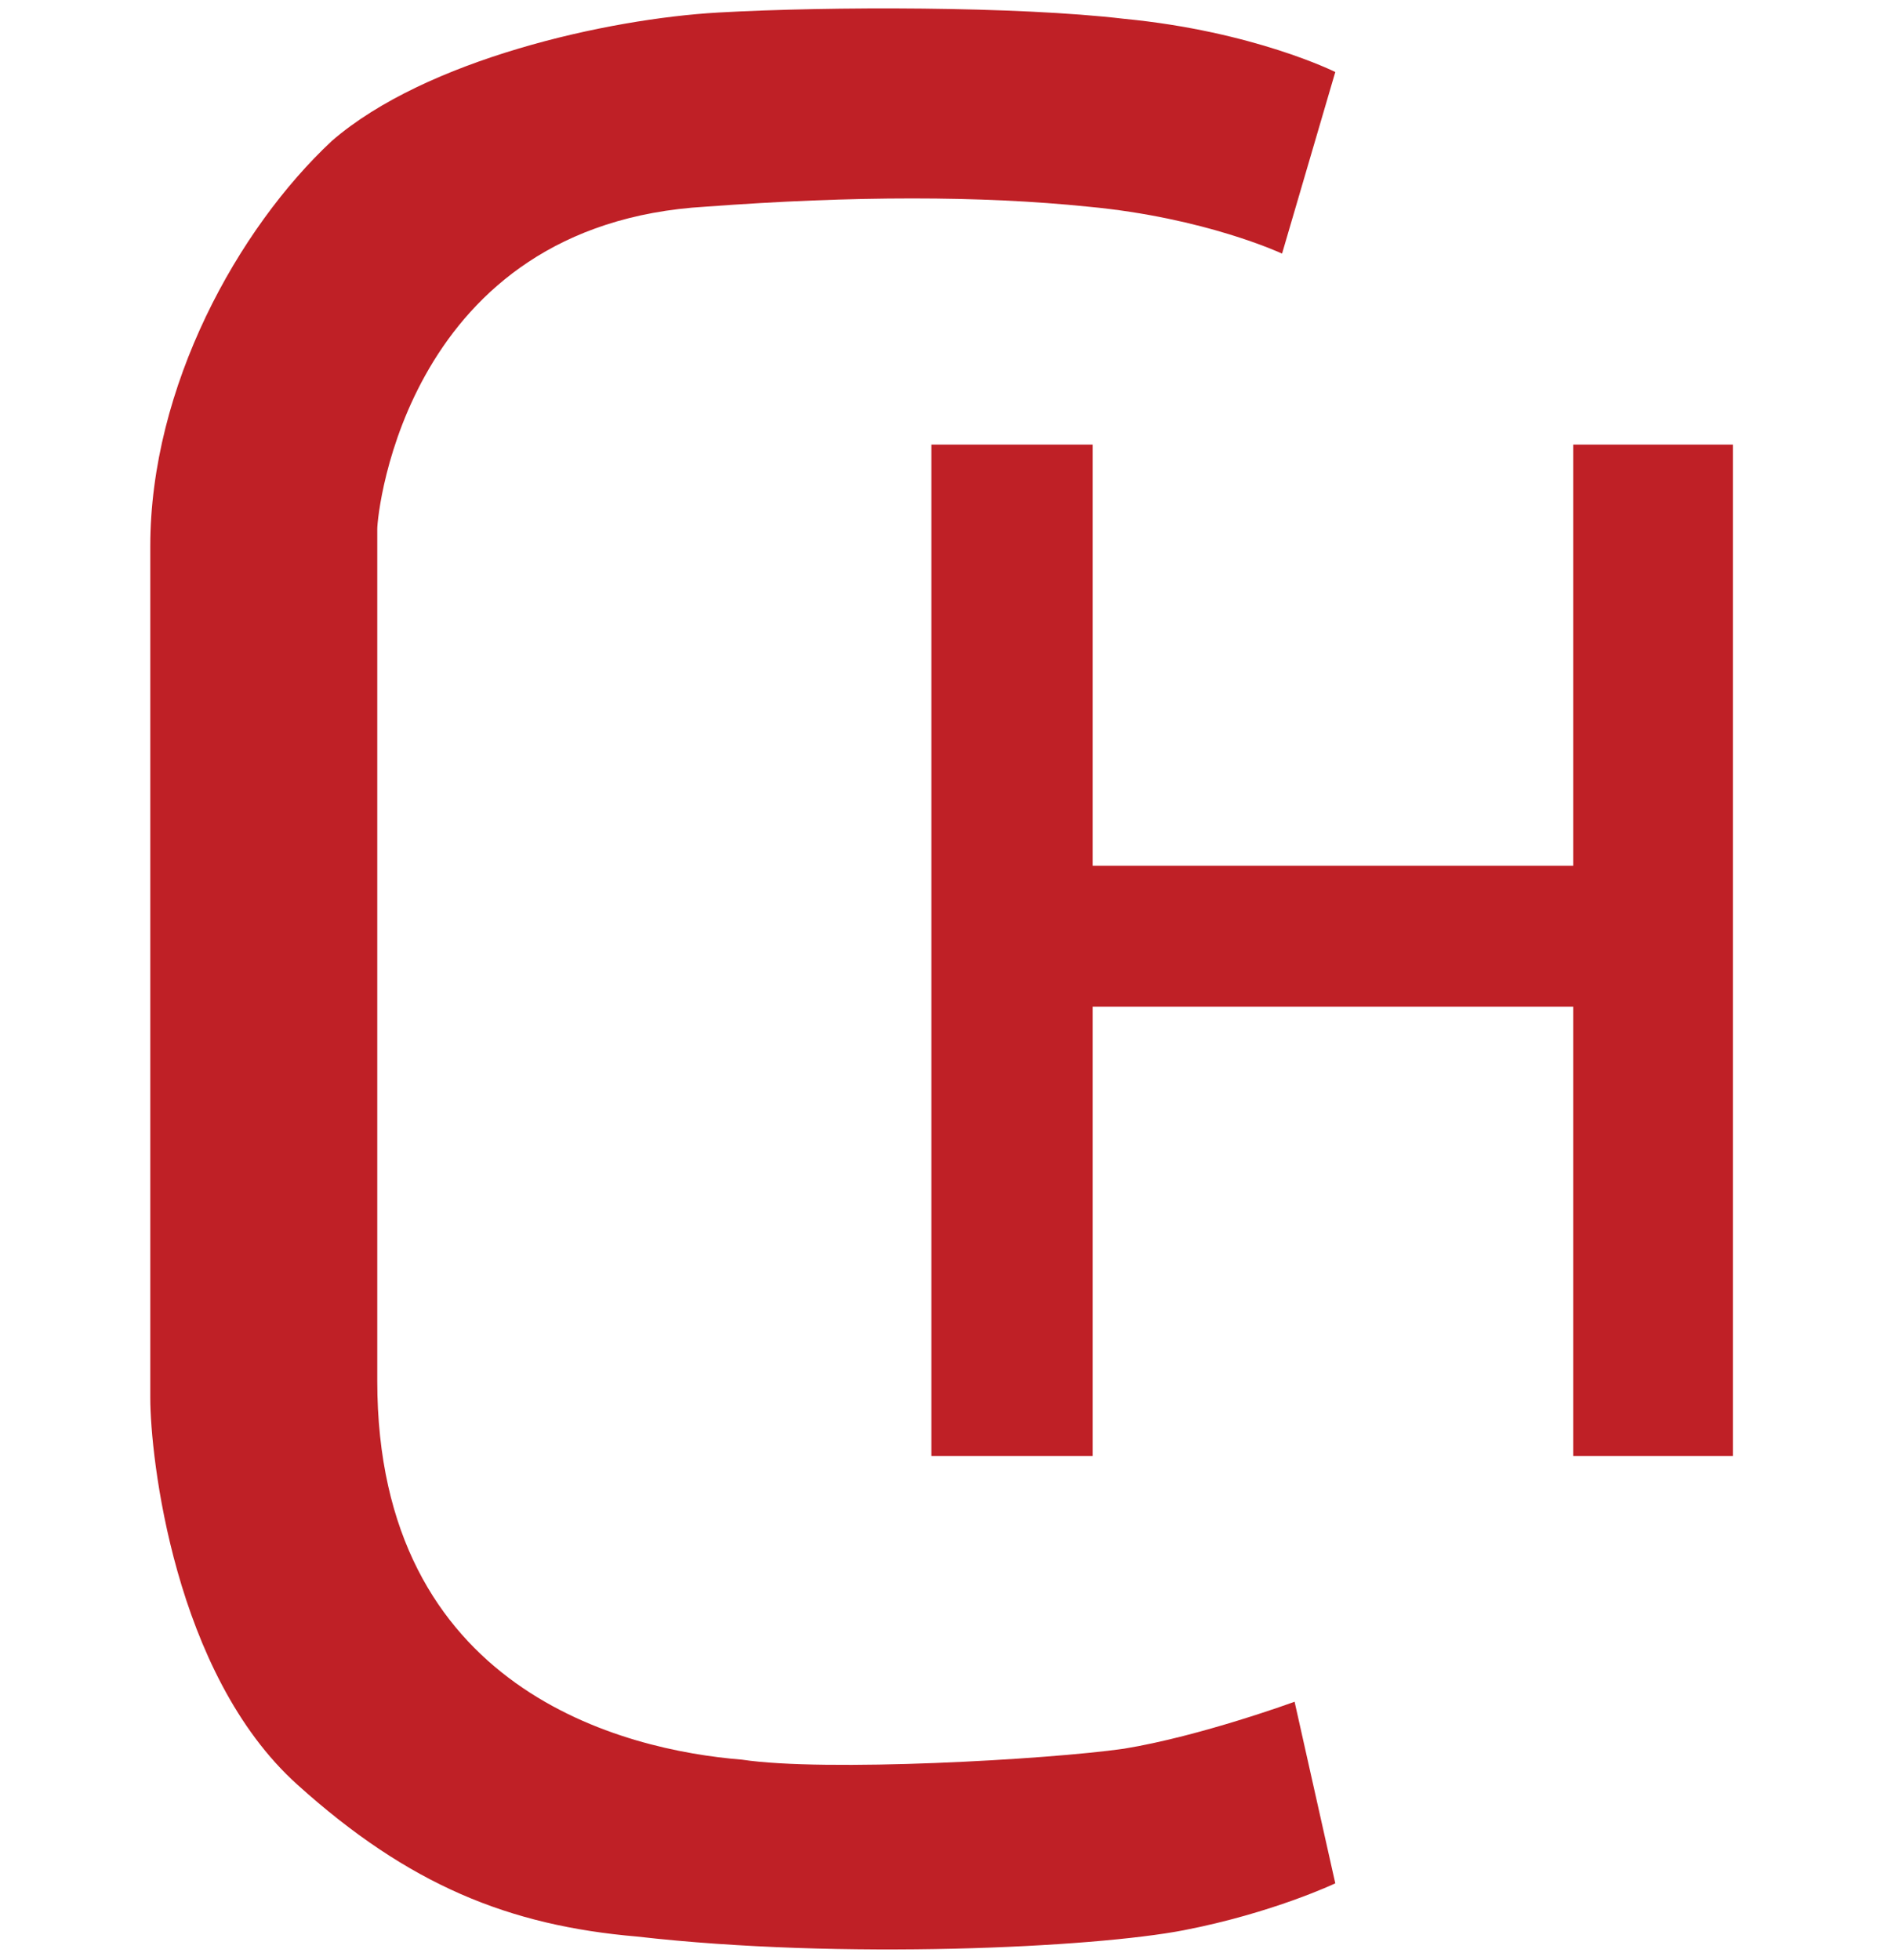 <?xml version="1.0" encoding="utf-8"?>
<!-- Generator: Adobe Illustrator 26.0.3, SVG Export Plug-In . SVG Version: 6.00 Build 0)  -->
<svg version="1.1" id="Layer_2_00000135676413662530026140000010416690948165463738_"
	 xmlns="http://www.w3.org/2000/svg" xmlns:xlink="http://www.w3.org/1999/xlink" x="0px" y="0px" viewBox="0 0 120.8 125.2"
	 style="enable-background:new 0 0 120.8 125.2;" xml:space="preserve">
<style type="text/css">
	.st0{fill-rule:evenodd;clip-rule:evenodd;fill:#BF2026;}
</style>
<path class="st0" d="M24.1,88.2V33.8c0-1.1,1.9-19.5,21-20.6c9.4-0.7,17.6-0.7,24.4,0c7.5,0.7,12.4,3,12.4,3l3.4-11.6
	c0,0-5.2-2.6-13.5-3.4C65,0.4,53,0.4,45.9,0.8s-18.7,3-24.7,8.2c-6,5.6-11.6,15.7-11.6,25.9v54.4c0,3.7,1.5,17.6,9.4,24.7
	c7.1,6.4,13.5,9,21.7,9.7c13.1,1.5,29.2,0.7,34.9-0.4s9.7-3,9.7-3l-2.6-11.6c0,0-6,2.2-10.9,3c-4.9,0.7-19.1,1.5-24.4,0.7
	C39.9,111.8,24.1,108,24.1,88.2"/>
<polygon class="st0" points="110.7,93 100.5,93 100.5,64.3 69.8,64.3 69.8,93 59.5,93 59.5,28.4 69.8,28.4 69.8,55.3 100.5,55.3 
	100.5,28.4 110.7,28.4 "/>
</svg>
